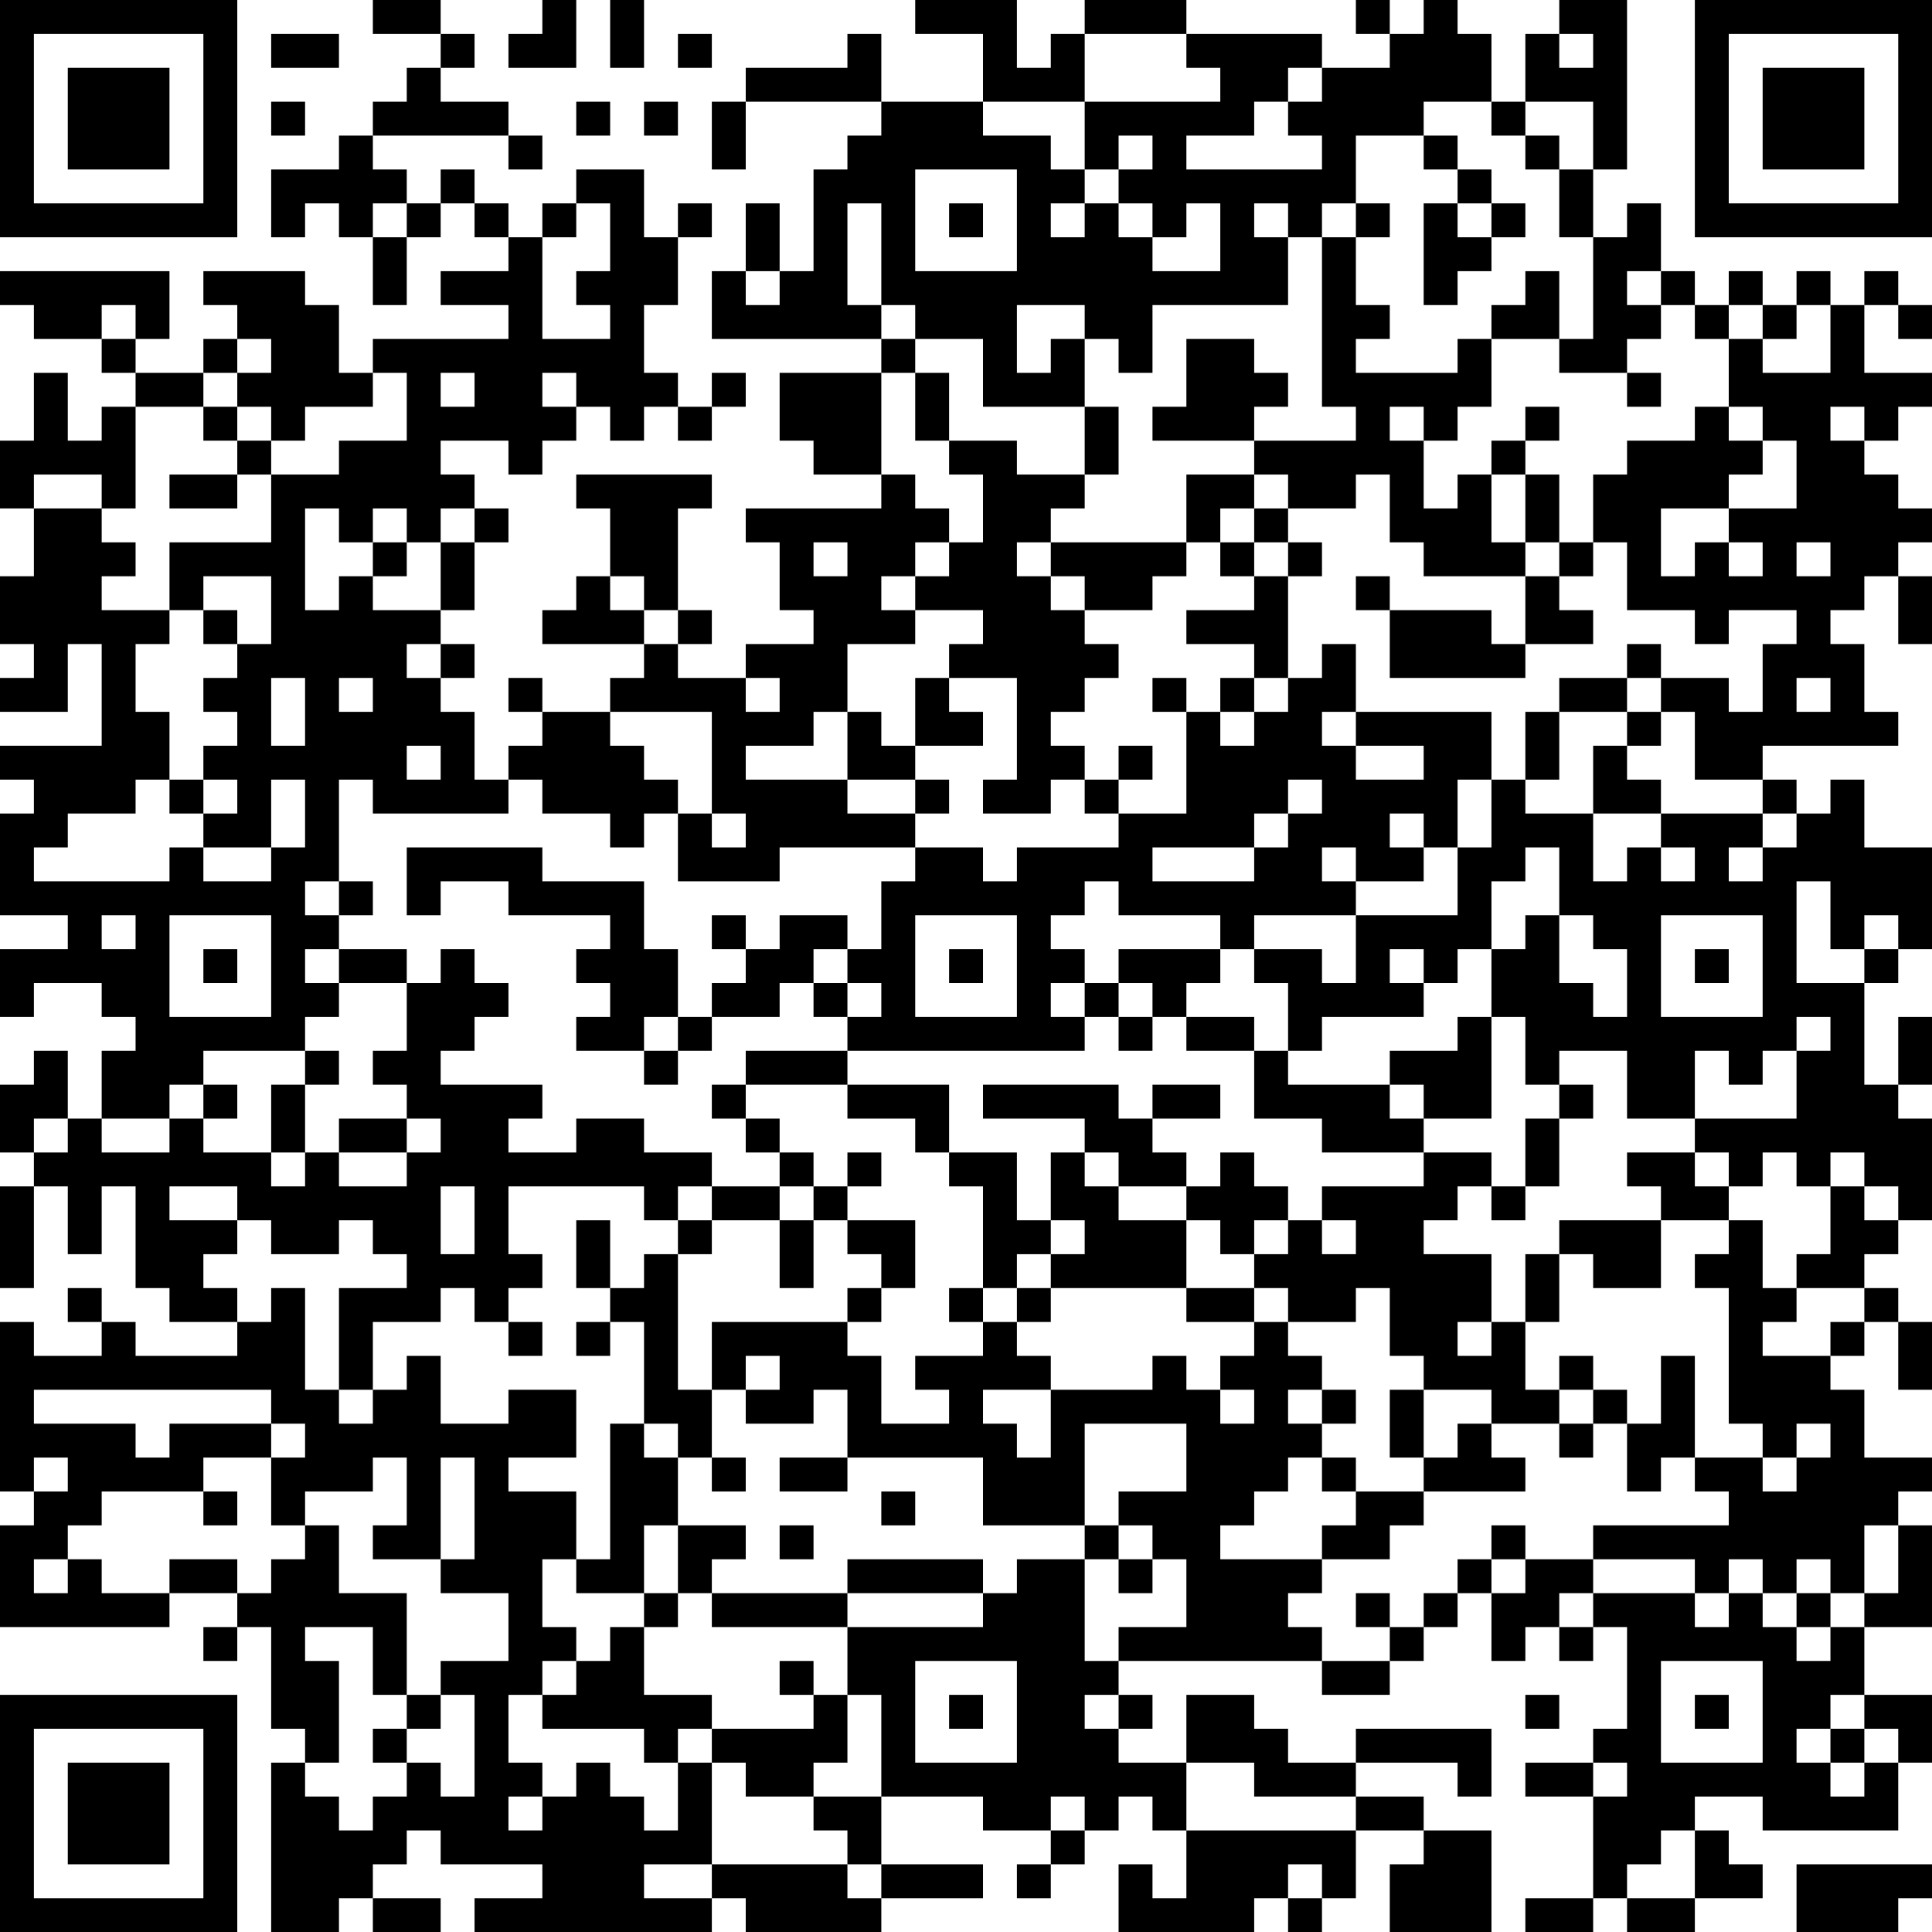 <?xml version="1.0" encoding="UTF-8"?>
<svg xmlns="http://www.w3.org/2000/svg" version="1.1" width="200" height="200" viewBox="0 0 200 200"><rect x="0" y="0" width="200" height="200" fill="#ffffff"/><g transform="scale(3.509)"><g transform="translate(0,0)"><path fill-rule="evenodd" d="M11 0L11 1L13 1L13 2L12 2L12 3L11 3L11 4L10 4L10 5L8 5L8 7L9 7L9 6L10 6L10 7L11 7L11 9L12 9L12 7L13 7L13 6L14 6L14 7L15 7L15 8L13 8L13 9L15 9L15 10L11 10L11 11L10 11L10 9L9 9L9 8L6 8L6 9L7 9L7 10L6 10L6 11L4 11L4 10L5 10L5 8L0 8L0 9L1 9L1 10L3 10L3 11L4 11L4 12L3 12L3 13L2 13L2 11L1 11L1 13L0 13L0 15L1 15L1 17L0 17L0 19L1 19L1 20L0 20L0 21L2 21L2 19L3 19L3 22L0 22L0 23L1 23L1 24L0 24L0 27L2 27L2 28L0 28L0 30L1 30L1 29L3 29L3 30L4 30L4 31L3 31L3 33L2 33L2 31L1 31L1 32L0 32L0 34L1 34L1 35L0 35L0 38L1 38L1 35L2 35L2 37L3 37L3 35L4 35L4 38L5 38L5 39L7 39L7 40L4 40L4 39L3 39L3 38L2 38L2 39L3 39L3 40L1 40L1 39L0 39L0 44L1 44L1 45L0 45L0 48L5 48L5 47L7 47L7 48L6 48L6 49L7 49L7 48L8 48L8 51L9 51L9 52L8 52L8 57L10 57L10 56L11 56L11 57L13 57L13 56L11 56L11 55L12 55L12 54L13 54L13 55L16 55L16 56L14 56L14 57L21 57L21 56L22 56L22 57L26 57L26 56L29 56L29 55L26 55L26 53L29 53L29 54L31 54L31 55L30 55L30 56L31 56L31 55L32 55L32 54L33 54L33 53L34 53L34 54L35 54L35 56L34 56L34 55L33 55L33 57L37 57L37 56L38 56L38 57L39 57L39 56L40 56L40 54L42 54L42 55L41 55L41 57L44 57L44 54L42 54L42 53L40 53L40 52L43 52L43 53L44 53L44 51L40 51L40 52L38 52L38 51L37 51L37 50L35 50L35 52L33 52L33 51L34 51L34 50L33 50L33 49L39 49L39 50L41 50L41 49L42 49L42 48L43 48L43 47L44 47L44 49L45 49L45 48L46 48L46 49L47 49L47 48L48 48L48 51L47 51L47 52L45 52L45 53L47 53L47 56L45 56L45 57L47 57L47 56L48 56L48 57L50 57L50 56L52 56L52 55L51 55L51 54L50 54L50 53L52 53L52 54L56 54L56 52L57 52L57 50L55 50L55 48L57 48L57 45L56 45L56 44L57 44L57 43L55 43L55 41L54 41L54 40L55 40L55 39L56 39L56 41L57 41L57 39L56 39L56 38L55 38L55 37L56 37L56 36L57 36L57 33L56 33L56 32L57 32L57 30L56 30L56 32L55 32L55 29L56 29L56 28L57 28L57 25L55 25L55 23L54 23L54 24L53 24L53 23L52 23L52 22L56 22L56 21L55 21L55 19L54 19L54 18L55 18L55 17L56 17L56 19L57 19L57 17L56 17L56 16L57 16L57 15L56 15L56 14L55 14L55 13L56 13L56 12L57 12L57 11L55 11L55 9L56 9L56 10L57 10L57 9L56 9L56 8L55 8L55 9L54 9L54 8L53 8L53 9L52 9L52 8L51 8L51 9L50 9L50 8L49 8L49 6L48 6L48 7L47 7L47 5L48 5L48 0L46 0L46 1L45 1L45 3L44 3L44 1L43 1L43 0L42 0L42 1L41 1L41 0L40 0L40 1L41 1L41 2L39 2L39 1L35 1L35 0L32 0L32 1L31 1L31 2L30 2L30 0L27 0L27 1L29 1L29 3L26 3L26 1L25 1L25 2L22 2L22 3L21 3L21 5L22 5L22 3L26 3L26 4L25 4L25 5L24 5L24 8L23 8L23 6L22 6L22 8L21 8L21 10L26 10L26 11L23 11L23 13L24 13L24 14L26 14L26 15L22 15L22 16L23 16L23 18L24 18L24 19L22 19L22 20L20 20L20 19L21 19L21 18L20 18L20 15L21 15L21 14L17 14L17 15L18 15L18 17L17 17L17 18L16 18L16 19L19 19L19 20L18 20L18 21L16 21L16 20L15 20L15 21L16 21L16 22L15 22L15 23L14 23L14 21L13 21L13 20L14 20L14 19L13 19L13 18L14 18L14 16L15 16L15 15L14 15L14 14L13 14L13 13L15 13L15 14L16 14L16 13L17 13L17 12L18 12L18 13L19 13L19 12L20 12L20 13L21 13L21 12L22 12L22 11L21 11L21 12L20 12L20 11L19 11L19 9L20 9L20 7L21 7L21 6L20 6L20 7L19 7L19 5L17 5L17 6L16 6L16 7L15 7L15 6L14 6L14 5L13 5L13 6L12 6L12 5L11 5L11 4L15 4L15 5L16 5L16 4L15 4L15 3L13 3L13 2L14 2L14 1L13 1L13 0ZM16 0L16 1L15 1L15 2L17 2L17 0ZM18 0L18 2L19 2L19 0ZM8 1L8 2L10 2L10 1ZM20 1L20 2L21 2L21 1ZM32 1L32 3L29 3L29 4L31 4L31 5L32 5L32 6L31 6L31 7L32 7L32 6L33 6L33 7L34 7L34 8L36 8L36 6L35 6L35 7L34 7L34 6L33 6L33 5L34 5L34 4L33 4L33 5L32 5L32 3L36 3L36 2L35 2L35 1ZM46 1L46 2L47 2L47 1ZM38 2L38 3L37 3L37 4L35 4L35 5L39 5L39 4L38 4L38 3L39 3L39 2ZM8 3L8 4L9 4L9 3ZM17 3L17 4L18 4L18 3ZM19 3L19 4L20 4L20 3ZM42 3L42 4L40 4L40 6L39 6L39 7L38 7L38 6L37 6L37 7L38 7L38 9L34 9L34 11L33 11L33 10L32 10L32 9L30 9L30 11L31 11L31 10L32 10L32 12L29 12L29 10L27 10L27 9L26 9L26 6L25 6L25 9L26 9L26 10L27 10L27 11L26 11L26 14L27 14L27 15L28 15L28 16L27 16L27 17L26 17L26 18L27 18L27 19L25 19L25 21L24 21L24 22L22 22L22 23L25 23L25 24L27 24L27 25L23 25L23 26L20 26L20 24L21 24L21 25L22 25L22 24L21 24L21 21L18 21L18 22L19 22L19 23L20 23L20 24L19 24L19 25L18 25L18 24L16 24L16 23L15 23L15 24L11 24L11 23L10 23L10 26L9 26L9 27L10 27L10 28L9 28L9 29L10 29L10 30L9 30L9 31L6 31L6 32L5 32L5 33L3 33L3 34L5 34L5 33L6 33L6 34L8 34L8 35L9 35L9 34L10 34L10 35L12 35L12 34L13 34L13 33L12 33L12 32L11 32L11 31L12 31L12 29L13 29L13 28L14 28L14 29L15 29L15 30L14 30L14 31L13 31L13 32L16 32L16 33L15 33L15 34L17 34L17 33L19 33L19 34L21 34L21 35L20 35L20 36L19 36L19 35L15 35L15 37L16 37L16 38L15 38L15 39L14 39L14 38L13 38L13 39L11 39L11 41L10 41L10 38L12 38L12 37L11 37L11 36L10 36L10 37L8 37L8 36L7 36L7 35L5 35L5 36L7 36L7 37L6 37L6 38L7 38L7 39L8 39L8 38L9 38L9 41L10 41L10 42L11 42L11 41L12 41L12 40L13 40L13 42L15 42L15 41L17 41L17 43L15 43L15 44L17 44L17 46L16 46L16 48L17 48L17 49L16 49L16 50L15 50L15 52L16 52L16 53L15 53L15 54L16 54L16 53L17 53L17 52L18 52L18 53L19 53L19 54L20 54L20 52L21 52L21 55L19 55L19 56L21 56L21 55L25 55L25 56L26 56L26 55L25 55L25 54L24 54L24 53L26 53L26 50L25 50L25 48L29 48L29 47L30 47L30 46L32 46L32 49L33 49L33 48L35 48L35 46L34 46L34 45L33 45L33 44L35 44L35 42L32 42L32 45L29 45L29 43L25 43L25 41L24 41L24 42L22 42L22 41L23 41L23 40L22 40L22 41L21 41L21 39L25 39L25 40L26 40L26 42L28 42L28 41L27 41L27 40L29 40L29 39L30 39L30 40L31 40L31 41L29 41L29 42L30 42L30 43L31 43L31 41L34 41L34 40L35 40L35 41L36 41L36 42L37 42L37 41L36 41L36 40L37 40L37 39L38 39L38 40L39 40L39 41L38 41L38 42L39 42L39 43L38 43L38 44L37 44L37 45L36 45L36 46L39 46L39 47L38 47L38 48L39 48L39 49L41 49L41 48L42 48L42 47L43 47L43 46L44 46L44 47L45 47L45 46L47 46L47 47L46 47L46 48L47 48L47 47L50 47L50 48L51 48L51 47L52 47L52 48L53 48L53 49L54 49L54 48L55 48L55 47L56 47L56 45L55 45L55 47L54 47L54 46L53 46L53 47L52 47L52 46L51 46L51 47L50 47L50 46L47 46L47 45L51 45L51 44L50 44L50 43L52 43L52 44L53 44L53 43L54 43L54 42L53 42L53 43L52 43L52 42L51 42L51 38L50 38L50 37L51 37L51 36L52 36L52 38L53 38L53 39L52 39L52 40L54 40L54 39L55 39L55 38L53 38L53 37L54 37L54 35L55 35L55 36L56 36L56 35L55 35L55 34L54 34L54 35L53 35L53 34L52 34L52 35L51 35L51 34L50 34L50 33L53 33L53 31L54 31L54 30L53 30L53 31L52 31L52 32L51 32L51 31L50 31L50 33L48 33L48 31L46 31L46 32L45 32L45 30L44 30L44 28L45 28L45 27L46 27L46 29L47 29L47 30L48 30L48 28L47 28L47 27L46 27L46 25L45 25L45 26L44 26L44 28L43 28L43 29L42 29L42 28L41 28L41 29L42 29L42 30L39 30L39 31L38 31L38 29L37 29L37 28L39 28L39 29L40 29L40 27L43 27L43 25L44 25L44 23L45 23L45 24L47 24L47 26L48 26L48 25L49 25L49 26L50 26L50 25L49 25L49 24L52 24L52 25L51 25L51 26L52 26L52 25L53 25L53 24L52 24L52 23L50 23L50 21L49 21L49 20L51 20L51 21L52 21L52 19L53 19L53 18L51 18L51 19L50 19L50 18L48 18L48 16L47 16L47 14L48 14L48 13L50 13L50 12L51 12L51 13L52 13L52 14L51 14L51 15L49 15L49 17L50 17L50 16L51 16L51 17L52 17L52 16L51 16L51 15L53 15L53 13L52 13L52 12L51 12L51 10L52 10L52 11L54 11L54 9L53 9L53 10L52 10L52 9L51 9L51 10L50 10L50 9L49 9L49 8L48 8L48 9L49 9L49 10L48 10L48 11L46 11L46 10L47 10L47 7L46 7L46 5L47 5L47 3L45 3L45 4L44 4L44 3ZM42 4L42 5L43 5L43 6L42 6L42 9L43 9L43 8L44 8L44 7L45 7L45 6L44 6L44 5L43 5L43 4ZM45 4L45 5L46 5L46 4ZM27 5L27 8L30 8L30 5ZM11 6L11 7L12 7L12 6ZM17 6L17 7L16 7L16 10L18 10L18 9L17 9L17 8L18 8L18 6ZM28 6L28 7L29 7L29 6ZM40 6L40 7L39 7L39 12L40 12L40 13L37 13L37 12L38 12L38 11L37 11L37 10L35 10L35 12L34 12L34 13L37 13L37 14L35 14L35 16L31 16L31 15L32 15L32 14L33 14L33 12L32 12L32 14L30 14L30 13L28 13L28 11L27 11L27 13L28 13L28 14L29 14L29 16L28 16L28 17L27 17L27 18L29 18L29 19L28 19L28 20L27 20L27 22L26 22L26 21L25 21L25 23L27 23L27 24L28 24L28 23L27 23L27 22L29 22L29 21L28 21L28 20L30 20L30 23L29 23L29 24L31 24L31 23L32 23L32 24L33 24L33 25L30 25L30 26L29 26L29 25L27 25L27 26L26 26L26 28L25 28L25 27L23 27L23 28L22 28L22 27L21 27L21 28L22 28L22 29L21 29L21 30L20 30L20 28L19 28L19 26L16 26L16 25L12 25L12 27L13 27L13 26L15 26L15 27L18 27L18 28L17 28L17 29L18 29L18 30L17 30L17 31L19 31L19 32L20 32L20 31L21 31L21 30L23 30L23 29L24 29L24 30L25 30L25 31L22 31L22 32L21 32L21 33L22 33L22 34L23 34L23 35L21 35L21 36L20 36L20 37L19 37L19 38L18 38L18 36L17 36L17 38L18 38L18 39L17 39L17 40L18 40L18 39L19 39L19 42L18 42L18 46L17 46L17 47L19 47L19 48L18 48L18 49L17 49L17 50L16 50L16 51L19 51L19 52L20 52L20 51L21 51L21 52L22 52L22 53L24 53L24 52L25 52L25 50L24 50L24 49L23 49L23 50L24 50L24 51L21 51L21 50L19 50L19 48L20 48L20 47L21 47L21 48L25 48L25 47L29 47L29 46L25 46L25 47L21 47L21 46L22 46L22 45L20 45L20 43L21 43L21 44L22 44L22 43L21 43L21 41L20 41L20 37L21 37L21 36L23 36L23 38L24 38L24 36L25 36L25 37L26 37L26 38L25 38L25 39L26 39L26 38L27 38L27 36L25 36L25 35L26 35L26 34L25 34L25 35L24 35L24 34L23 34L23 33L22 33L22 32L25 32L25 33L27 33L27 34L28 34L28 35L29 35L29 38L28 38L28 39L29 39L29 38L30 38L30 39L31 39L31 38L35 38L35 39L37 39L37 38L38 38L38 39L40 39L40 38L41 38L41 40L42 40L42 41L41 41L41 43L42 43L42 44L40 44L40 43L39 43L39 44L40 44L40 45L39 45L39 46L41 46L41 45L42 45L42 44L45 44L45 43L44 43L44 42L46 42L46 43L47 43L47 42L48 42L48 44L49 44L49 43L50 43L50 40L49 40L49 42L48 42L48 41L47 41L47 40L46 40L46 41L45 41L45 39L46 39L46 37L47 37L47 38L49 38L49 36L51 36L51 35L50 35L50 34L48 34L48 35L49 35L49 36L46 36L46 37L45 37L45 39L44 39L44 37L42 37L42 36L43 36L43 35L44 35L44 36L45 36L45 35L46 35L46 33L47 33L47 32L46 32L46 33L45 33L45 35L44 35L44 34L42 34L42 33L44 33L44 30L43 30L43 31L41 31L41 32L38 32L38 31L37 31L37 30L35 30L35 29L36 29L36 28L37 28L37 27L40 27L40 26L42 26L42 25L43 25L43 23L44 23L44 21L40 21L40 19L39 19L39 20L38 20L38 17L39 17L39 16L38 16L38 15L40 15L40 14L41 14L41 16L42 16L42 17L45 17L45 19L44 19L44 18L41 18L41 17L40 17L40 18L41 18L41 20L45 20L45 19L47 19L47 18L46 18L46 17L47 17L47 16L46 16L46 14L45 14L45 13L46 13L46 12L45 12L45 13L44 13L44 14L43 14L43 15L42 15L42 13L43 13L43 12L44 12L44 10L46 10L46 8L45 8L45 9L44 9L44 10L43 10L43 11L40 11L40 10L41 10L41 9L40 9L40 7L41 7L41 6ZM43 6L43 7L44 7L44 6ZM22 8L22 9L23 9L23 8ZM3 9L3 10L4 10L4 9ZM7 10L7 11L6 11L6 12L4 12L4 15L3 15L3 14L1 14L1 15L3 15L3 16L4 16L4 17L3 17L3 18L5 18L5 19L4 19L4 21L5 21L5 23L4 23L4 24L2 24L2 25L1 25L1 26L5 26L5 25L6 25L6 26L8 26L8 25L9 25L9 23L8 23L8 25L6 25L6 24L7 24L7 23L6 23L6 22L7 22L7 21L6 21L6 20L7 20L7 19L8 19L8 17L6 17L6 18L5 18L5 16L8 16L8 14L10 14L10 13L12 13L12 11L11 11L11 12L9 12L9 13L8 13L8 12L7 12L7 11L8 11L8 10ZM13 11L13 12L14 12L14 11ZM16 11L16 12L17 12L17 11ZM48 11L48 12L49 12L49 11ZM6 12L6 13L7 13L7 14L5 14L5 15L7 15L7 14L8 14L8 13L7 13L7 12ZM41 12L41 13L42 13L42 12ZM54 12L54 13L55 13L55 12ZM37 14L37 15L36 15L36 16L35 16L35 17L34 17L34 18L32 18L32 17L31 17L31 16L30 16L30 17L31 17L31 18L32 18L32 19L33 19L33 20L32 20L32 21L31 21L31 22L32 22L32 23L33 23L33 24L35 24L35 21L36 21L36 22L37 22L37 21L38 21L38 20L37 20L37 19L35 19L35 18L37 18L37 17L38 17L38 16L37 16L37 15L38 15L38 14ZM44 14L44 16L45 16L45 17L46 17L46 16L45 16L45 14ZM9 15L9 18L10 18L10 17L11 17L11 18L13 18L13 16L14 16L14 15L13 15L13 16L12 16L12 15L11 15L11 16L10 16L10 15ZM11 16L11 17L12 17L12 16ZM24 16L24 17L25 17L25 16ZM36 16L36 17L37 17L37 16ZM53 16L53 17L54 17L54 16ZM18 17L18 18L19 18L19 19L20 19L20 18L19 18L19 17ZM6 18L6 19L7 19L7 18ZM12 19L12 20L13 20L13 19ZM48 19L48 20L46 20L46 21L45 21L45 23L46 23L46 21L48 21L48 22L47 22L47 24L49 24L49 23L48 23L48 22L49 22L49 21L48 21L48 20L49 20L49 19ZM8 20L8 22L9 22L9 20ZM10 20L10 21L11 21L11 20ZM22 20L22 21L23 21L23 20ZM34 20L34 21L35 21L35 20ZM36 20L36 21L37 21L37 20ZM53 20L53 21L54 21L54 20ZM39 21L39 22L40 22L40 23L42 23L42 22L40 22L40 21ZM12 22L12 23L13 23L13 22ZM33 22L33 23L34 23L34 22ZM5 23L5 24L6 24L6 23ZM38 23L38 24L37 24L37 25L34 25L34 26L37 26L37 25L38 25L38 24L39 24L39 23ZM41 24L41 25L42 25L42 24ZM39 25L39 26L40 26L40 25ZM10 26L10 27L11 27L11 26ZM32 26L32 27L31 27L31 28L32 28L32 29L31 29L31 30L32 30L32 31L25 31L25 32L28 32L28 34L30 34L30 36L31 36L31 37L30 37L30 38L31 38L31 37L32 37L32 36L31 36L31 34L32 34L32 35L33 35L33 36L35 36L35 38L37 38L37 37L38 37L38 36L39 36L39 37L40 37L40 36L39 36L39 35L42 35L42 34L39 34L39 33L37 33L37 31L35 31L35 30L34 30L34 29L33 29L33 28L36 28L36 27L33 27L33 26ZM53 26L53 29L55 29L55 28L56 28L56 27L55 27L55 28L54 28L54 26ZM3 27L3 28L4 28L4 27ZM5 27L5 30L8 30L8 27ZM27 27L27 30L30 30L30 27ZM49 27L49 30L52 30L52 27ZM6 28L6 29L7 29L7 28ZM10 28L10 29L12 29L12 28ZM24 28L24 29L25 29L25 30L26 30L26 29L25 29L25 28ZM28 28L28 29L29 29L29 28ZM50 28L50 29L51 29L51 28ZM32 29L32 30L33 30L33 31L34 31L34 30L33 30L33 29ZM19 30L19 31L20 31L20 30ZM9 31L9 32L8 32L8 34L9 34L9 32L10 32L10 31ZM6 32L6 33L7 33L7 32ZM29 32L29 33L32 33L32 34L33 34L33 35L35 35L35 36L36 36L36 37L37 37L37 36L38 36L38 35L37 35L37 34L36 34L36 35L35 35L35 34L34 34L34 33L36 33L36 32L34 32L34 33L33 33L33 32ZM41 32L41 33L42 33L42 32ZM1 33L1 34L2 34L2 33ZM10 33L10 34L12 34L12 33ZM13 35L13 37L14 37L14 35ZM23 35L23 36L24 36L24 35ZM15 39L15 40L16 40L16 39ZM43 39L43 40L44 40L44 39ZM1 41L1 42L4 42L4 43L5 43L5 42L8 42L8 43L6 43L6 44L3 44L3 45L2 45L2 46L1 46L1 47L2 47L2 46L3 46L3 47L5 47L5 46L7 46L7 47L8 47L8 46L9 46L9 45L10 45L10 47L12 47L12 50L11 50L11 48L9 48L9 49L10 49L10 52L9 52L9 53L10 53L10 54L11 54L11 53L12 53L12 52L13 52L13 53L14 53L14 50L13 50L13 49L15 49L15 47L13 47L13 46L14 46L14 43L13 43L13 46L11 46L11 45L12 45L12 43L11 43L11 44L9 44L9 45L8 45L8 43L9 43L9 42L8 42L8 41ZM39 41L39 42L40 42L40 41ZM42 41L42 43L43 43L43 42L44 42L44 41ZM46 41L46 42L47 42L47 41ZM19 42L19 43L20 43L20 42ZM1 43L1 44L2 44L2 43ZM23 43L23 44L25 44L25 43ZM6 44L6 45L7 45L7 44ZM26 44L26 45L27 45L27 44ZM19 45L19 47L20 47L20 45ZM23 45L23 46L24 46L24 45ZM32 45L32 46L33 46L33 47L34 47L34 46L33 46L33 45ZM44 45L44 46L45 46L45 45ZM40 47L40 48L41 48L41 47ZM53 47L53 48L54 48L54 47ZM27 49L27 52L30 52L30 49ZM49 49L49 52L52 52L52 49ZM12 50L12 51L11 51L11 52L12 52L12 51L13 51L13 50ZM28 50L28 51L29 51L29 50ZM32 50L32 51L33 51L33 50ZM45 50L45 51L46 51L46 50ZM50 50L50 51L51 51L51 50ZM54 50L54 51L53 51L53 52L54 52L54 53L55 53L55 52L56 52L56 51L55 51L55 50ZM54 51L54 52L55 52L55 51ZM35 52L35 54L40 54L40 53L37 53L37 52ZM47 52L47 53L48 53L48 52ZM31 53L31 54L32 54L32 53ZM49 54L49 55L48 55L48 56L50 56L50 54ZM38 55L38 56L39 56L39 55ZM53 55L53 57L56 57L56 56L57 56L57 55ZM0 0L0 7L7 7L7 0ZM1 1L1 6L6 6L6 1ZM2 2L2 5L5 5L5 2ZM50 0L50 7L57 7L57 0ZM51 1L51 6L56 6L56 1ZM52 2L52 5L55 5L55 2ZM0 50L0 57L7 57L7 50ZM1 51L1 56L6 56L6 51ZM2 52L2 55L5 55L5 52Z" fill="#000000"/></g></g></svg>
